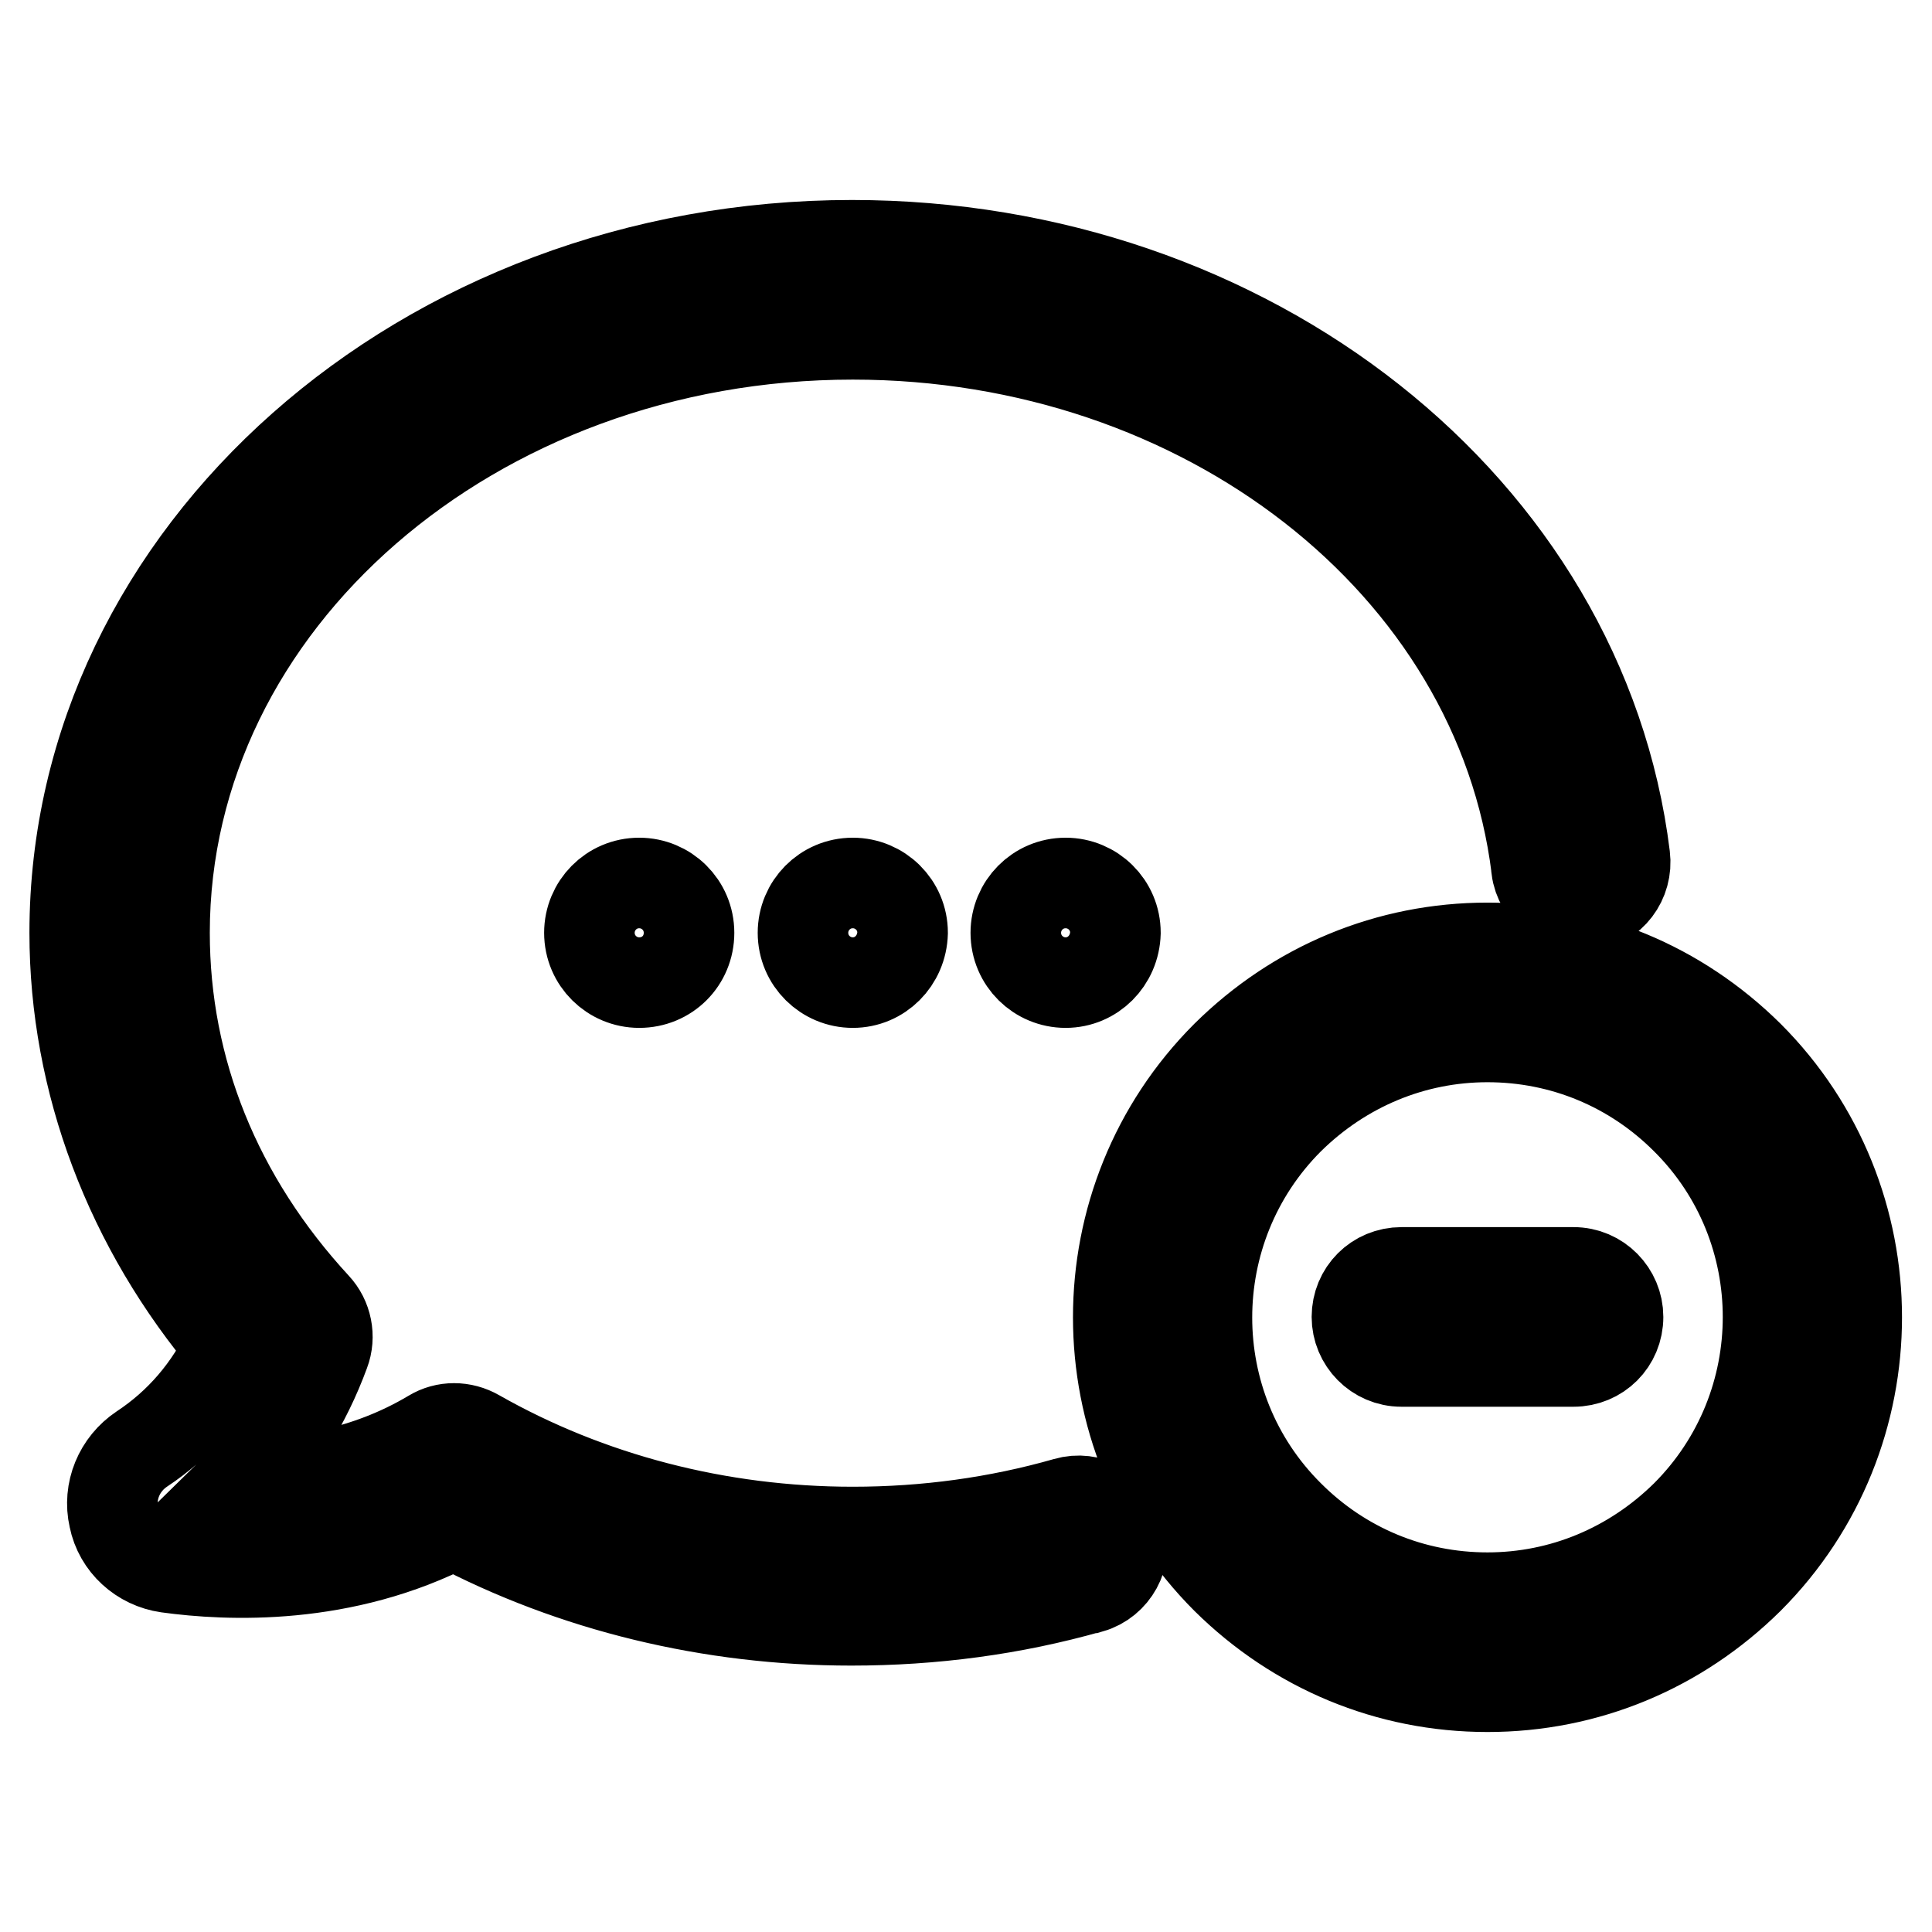 <?xml version="1.0" encoding="utf-8"?>
<!-- Svg Vector Icons : http://www.onlinewebfonts.com/icon -->
<!DOCTYPE svg PUBLIC "-//W3C//DTD SVG 1.1//EN" "http://www.w3.org/Graphics/SVG/1.1/DTD/svg11.dtd">
<svg version="1.1" xmlns="http://www.w3.org/2000/svg" xmlns:xlink="http://www.w3.org/1999/xlink" x="0px" y="0px" viewBox="0 0 256 256" enable-background="new 0 0 256 256" xml:space="preserve">
<g> <path stroke-width="12" fill-opacity="0" stroke="#000000"  d="M141.3,199.1c3.1-0.9,6.3,0.9,7.2,3.9c0,0,0,0.1,0,0.1c0.9,3.1-0.9,6.4-4,7.3c0,0,0,0-0.1,0 c-10.2,2.9-20.8,4.3-31.6,4.3c-18.6,0-36.8-4.4-52.7-12.8c-14.6,7.6-29.9,6.9-37.9,5.8c-3.5-0.5-6.4-3.1-7.1-6.6 c-0.8-3.5,0.7-7.1,3.7-9.1c5-3.3,9-7.9,11.7-13.7c-13.3-15.7-20.6-35-20.6-54.7c0-50.2,46.2-91.1,103-91.1 c52.6,0,96.7,34.8,102.4,81c0.4,3.2-1.8,6.2-5.1,6.6c0,0,0,0,0,0c-3.2,0.4-6.2-1.8-6.6-5c0,0,0-0.1,0-0.1 c-5-40.3-44-70.7-90.6-70.7c-50.3,0-91.2,35.5-91.2,79.3c0,18.2,6.9,35.3,20,49.5c1.5,1.6,2,4,1.2,6.1c-2.5,6.8-6.2,12.7-11,17.4 h0.1c7.2,0,16.4-1.3,25.1-6.5c1.8-1.1,4.1-1.1,6,0C78,198.5,95.2,203,113,203C122.7,203,132.2,201.7,141.3,199.1L141.3,199.1z  M113,130.2c-3.6,0-6.6-2.9-6.6-6.6c0-3.6,2.9-6.6,6.6-6.6l0,0c3.6,0,6.6,2.9,6.6,6.6C119.5,127.3,116.6,130.2,113,130.2z  M84.7,130.2c-3.6,0-6.6-2.9-6.6-6.6c0-3.6,2.9-6.6,6.6-6.6l0,0c3.6,0,6.6,2.9,6.6,6.6C91.3,127.3,88.4,130.2,84.7,130.2z  M141.2,130.2c-3.6,0-6.6-2.9-6.6-6.6c0-3.6,2.9-6.6,6.6-6.6l0,0c3.6,0,6.6,2.9,6.6,6.6l0,0C147.7,127.3,144.8,130.2,141.2,130.2 L141.2,130.2z M197.1,125.6c13.1,0,25.3,5.1,34.6,14.3c19.1,19.1,19.1,50.2,0,69.3c-9.3,9.2-21.5,14.3-34.6,14.3 s-25.3-5.1-34.6-14.3c-19.1-19.1-19.1-50.2,0-69.3C171.8,130.7,184,125.6,197.1,125.6z M223.4,200.8c14.5-14.5,14.5-38.1,0-52.5 c-7-7-16.3-10.9-26.3-10.9c-9.9,0-19.2,3.9-26.3,10.9c-14.5,14.5-14.5,38.1,0,52.5c7,7,16.3,10.9,26.3,10.9 C207,211.7,216.3,207.8,223.4,200.8z M208.5,168.6c3.3,0,5.9,2.7,5.9,5.9c0,3.3-2.6,5.9-5.9,5.9c0,0,0,0,0,0h-22.8 c-3.3,0-5.9-2.7-5.9-5.9c0,0,0,0,0,0c0-3.3,2.6-5.9,5.9-5.9c0,0,0,0,0,0H208.5z"/></g>
</svg>